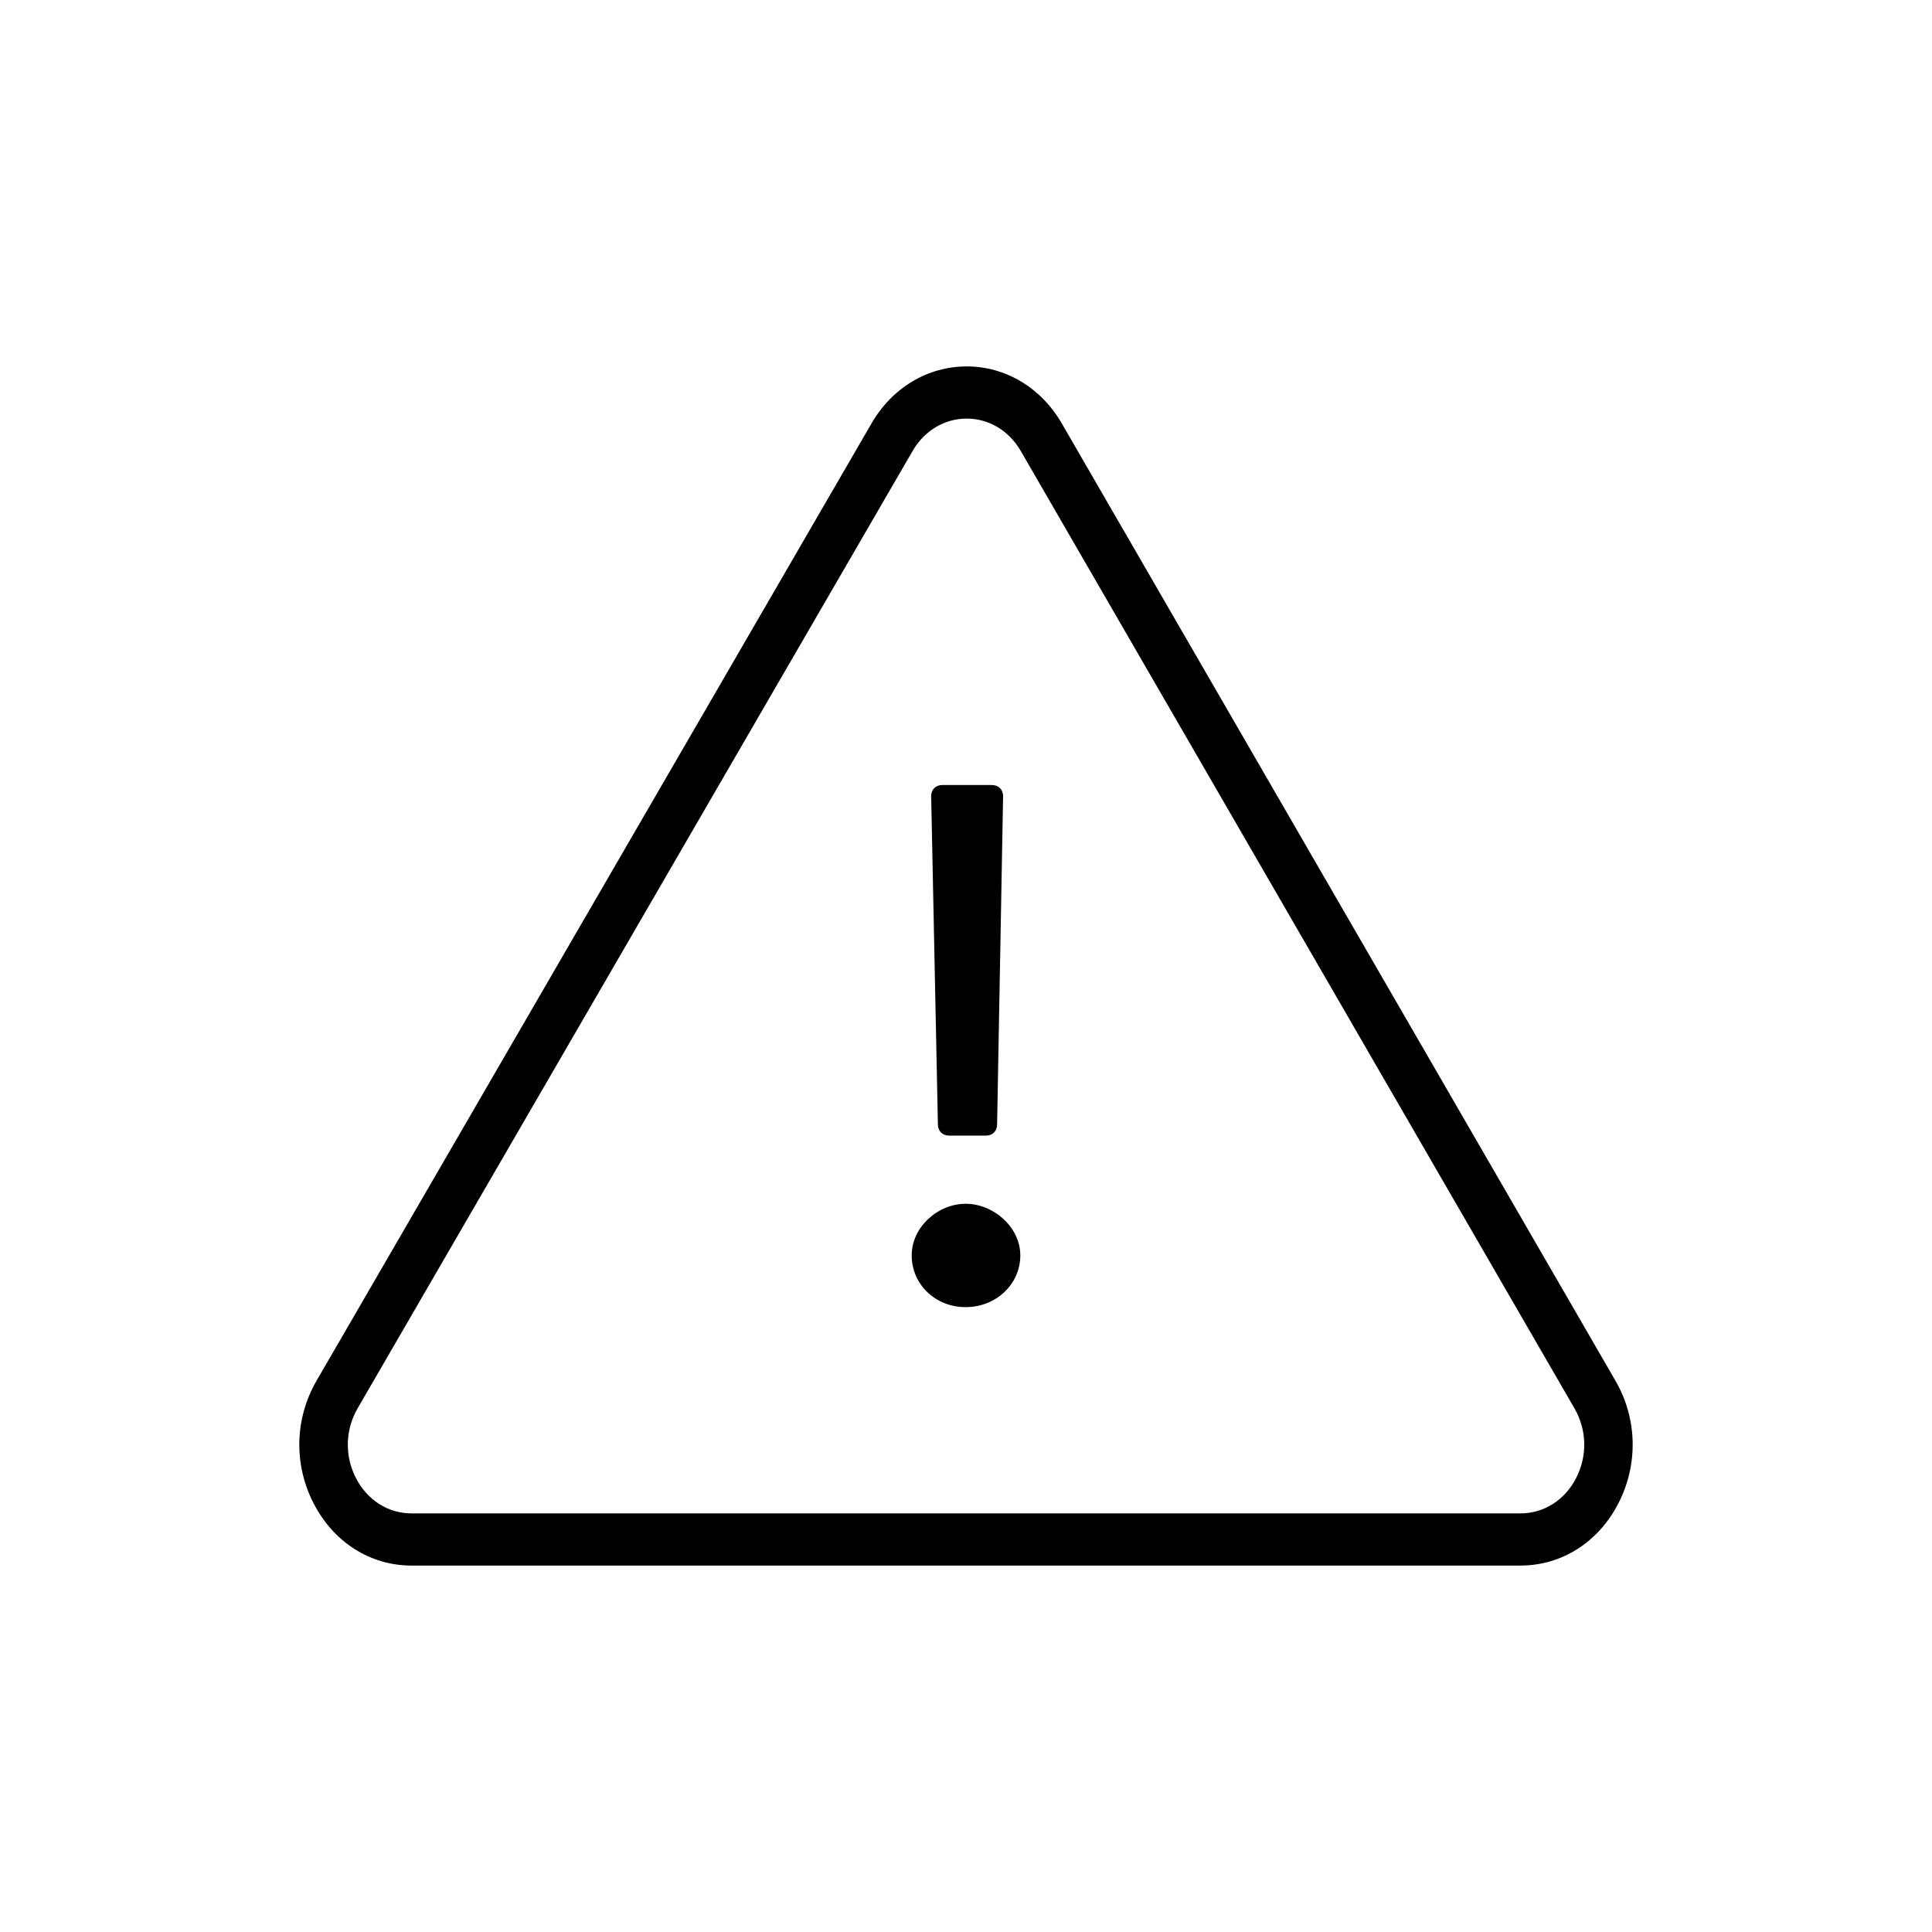 <?xml version="1.0" encoding="UTF-8"?>
<svg id="Ebene_1" xmlns="http://www.w3.org/2000/svg" version="1.1" viewBox="0 0 1000 1000">
  <!-- Generator: Adobe Illustrator 29.8.1, SVG Export Plug-In . SVG Version: 2.1.1 Build 2)  -->
  <path d="M786.96,810.34H213.04c-21.39,0-40.36-12.05-50.73-32.23-10.37-20.18-9.79-43.9,1.55-63.47L451.16,219.05c10.67-18.4,29.05-29.39,49.17-29.39h.03c20.14.01,38.52,11.02,49.18,29.44l286.63,495.59c11.31,19.56,11.88,43.28,1.5,63.44-10.37,20.16-29.33,32.2-50.71,32.2ZM500.34,216.66c-11.44,0-21.88,6.24-27.94,16.7l-287.3,495.59c-6.44,11.12-6.77,24.6-.88,36.07,5.89,11.47,16.67,18.31,28.83,18.31h573.93c12.15,0,22.92-6.84,28.82-18.3,5.89-11.46,5.58-24.93-.85-36.05l-286.63-495.59c-6.06-10.47-16.5-16.73-27.95-16.73h-.02Z"/>
  <path d="M471.89,649.82c0-14.73,13.57-26.75,27.92-26.75s28.3,12.02,28.3,26.75-12.41,26.75-28.3,26.75-27.92-12.02-27.92-26.75ZM485.46,581.97l-3.49-169.82c0-3.49,2.33-5.82,5.82-5.82h25.59c3.49,0,5.82,2.33,5.82,5.82l-3.1,169.82c0,3.49-2.33,5.82-5.82,5.82h-19c-3.49,0-5.82-2.33-5.82-5.82Z"/>
</svg>